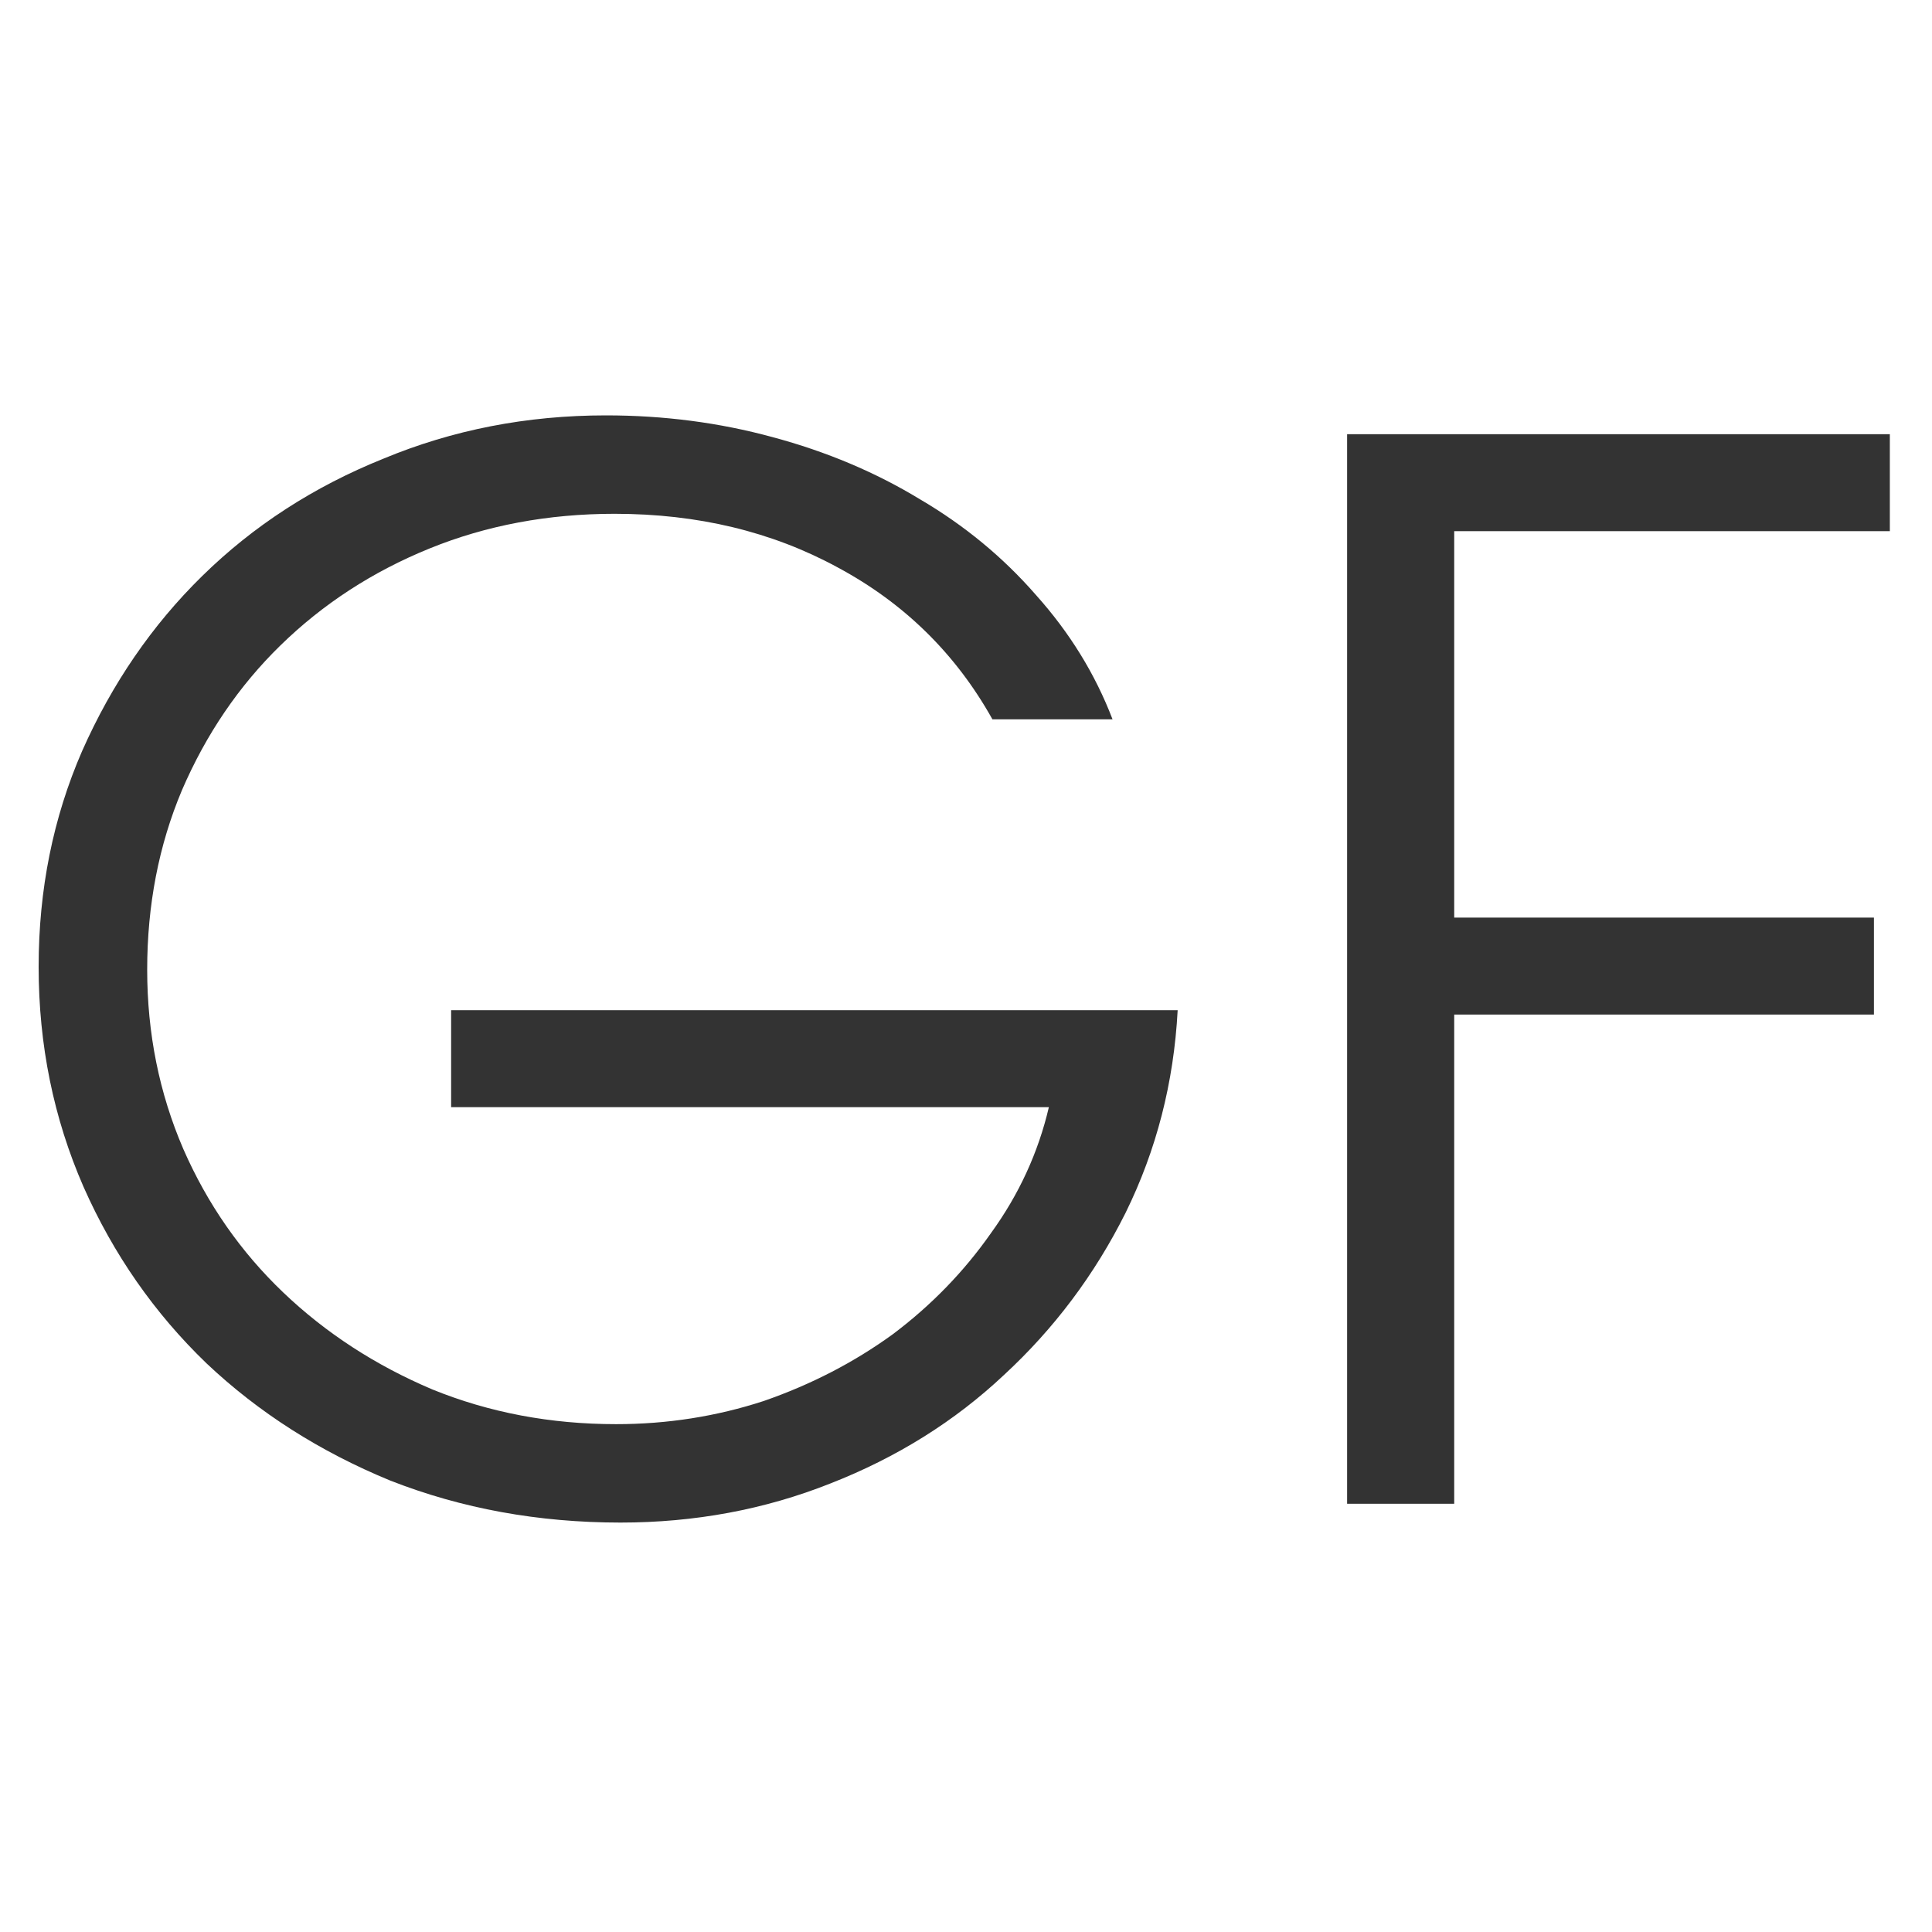 <svg xmlns="http://www.w3.org/2000/svg" version="1.1" xmlns:xlink="http://www.w3.org/1999/xlink" xmlns:svgjs="http://svgjs.dev/svgjs" width="1000" height="1000"><style>
    #light-icon {
      display: inline;
    }
    #dark-icon {
      display: none;
    }

    @media (prefers-color-scheme: dark) {
      #light-icon {
        display: none;
      }
      #dark-icon {
        display: inline;
      }
    }
  </style><g id="light-icon"><svg xmlns="http://www.w3.org/2000/svg" version="1.1" xmlns:xlink="http://www.w3.org/1999/xlink" xmlns:svgjs="http://svgjs.dev/svgjs" width="1000" height="1000"><g><g transform="matrix(5,0,0,5,0,0)"><svg xmlns="http://www.w3.org/2000/svg" version="1.1" xmlns:xlink="http://www.w3.org/1999/xlink" xmlns:svgjs="http://svgjs.dev/svgjs" width="200" height="200"><svg width="200" height="200" viewBox="0 0 200 200" fill="none" xmlns="http://www.w3.org/2000/svg">
<path d="M139.452 44.948H195.636V54.986H150.539V94.989H193.988V105.027H150.539V155.668H139.452V44.948Z" fill="#333333"></path>
<path d="M46.7 104.578H121.912C121.513 112.069 119.715 119.061 116.518 125.553C113.322 131.946 109.127 137.539 103.933 142.334C98.839 147.128 92.846 150.874 85.954 153.571C79.162 156.268 71.921 157.616 64.23 157.616C55.739 157.616 47.799 156.168 40.407 153.271C33.116 150.275 26.773 146.229 21.38 141.135C15.986 135.941 11.741 129.848 8.645 122.857C5.548 115.765 4 108.174 4 100.083C4 92.093 5.498 84.651 8.495 77.759C11.591 70.767 15.736 64.725 20.93 59.631C26.224 54.437 32.467 50.391 39.658 47.495C46.85 44.498 54.541 43 62.731 43C68.724 43 74.468 43.749 79.961 45.247C85.555 46.746 90.649 48.893 95.243 51.69C99.838 54.387 103.833 57.683 107.229 61.578C110.725 65.474 113.372 69.769 115.17 74.463H102.735C98.939 67.671 93.595 62.427 86.703 58.732C79.911 55.036 72.22 53.188 63.63 53.188C56.738 53.188 50.346 54.387 44.453 56.784C38.56 59.181 33.416 62.527 29.021 66.822C24.726 71.017 21.33 76.011 18.833 81.805C16.436 87.498 15.237 93.691 15.237 100.383C15.237 106.975 16.485 113.168 18.983 118.961C21.48 124.655 24.925 129.599 29.32 133.794C33.715 137.989 38.859 141.335 44.752 143.832C50.645 146.229 56.988 147.428 63.78 147.428C69.074 147.428 74.168 146.629 79.062 145.031C83.957 143.333 88.401 141.035 92.397 138.139C96.392 135.142 99.788 131.646 102.585 127.651C105.481 123.656 107.479 119.311 108.578 114.616H46.7V104.578Z" fill="#333333"></path>
</svg></svg></g></g></svg></g><g id="dark-icon"><svg xmlns="http://www.w3.org/2000/svg" version="1.1" xmlns:xlink="http://www.w3.org/1999/xlink" xmlns:svgjs="http://svgjs.dev/svgjs" width="1000" height="1000"><g><g transform="matrix(5,0,0,5,0,0)"><svg xmlns="http://www.w3.org/2000/svg" version="1.1" xmlns:xlink="http://www.w3.org/1999/xlink" xmlns:svgjs="http://svgjs.dev/svgjs" width="200" height="200"><svg width="200" height="200" viewBox="0 0 200 200" fill="none" xmlns="http://www.w3.org/2000/svg">
<path d="M139.452 44.948H195.636V54.986H150.539V94.989H193.988V105.027H150.539V155.668H139.452V44.948Z" fill="white"></path>
<path d="M46.7 104.578H121.912C121.513 112.069 119.715 119.061 116.518 125.553C113.322 131.946 109.127 137.539 103.933 142.334C98.839 147.128 92.846 150.874 85.954 153.571C79.162 156.268 71.921 157.616 64.23 157.616C55.739 157.616 47.799 156.168 40.407 153.271C33.116 150.275 26.773 146.229 21.38 141.135C15.986 135.941 11.741 129.848 8.645 122.857C5.548 115.765 4 108.174 4 100.083C4 92.093 5.498 84.651 8.495 77.759C11.591 70.767 15.736 64.725 20.93 59.631C26.224 54.437 32.467 50.391 39.658 47.495C46.85 44.498 54.541 43 62.731 43C68.724 43 74.468 43.749 79.961 45.247C85.555 46.746 90.649 48.893 95.243 51.69C99.838 54.387 103.833 57.683 107.229 61.578C110.725 65.474 113.372 69.769 115.17 74.463H102.735C98.939 67.671 93.595 62.427 86.703 58.732C79.911 55.036 72.22 53.188 63.63 53.188C56.738 53.188 50.346 54.387 44.453 56.784C38.56 59.181 33.416 62.527 29.021 66.822C24.726 71.017 21.33 76.011 18.833 81.805C16.436 87.498 15.237 93.691 15.237 100.383C15.237 106.975 16.485 113.168 18.983 118.961C21.48 124.655 24.925 129.599 29.32 133.794C33.715 137.989 38.859 141.335 44.752 143.832C50.645 146.229 56.988 147.428 63.78 147.428C69.074 147.428 74.168 146.629 79.062 145.031C83.957 143.333 88.401 141.035 92.397 138.139C96.392 135.142 99.788 131.646 102.585 127.651C105.481 123.656 107.479 119.311 108.578 114.616H46.7V104.578Z" fill="white"></path>
</svg></svg></g></g></svg></g></svg>
